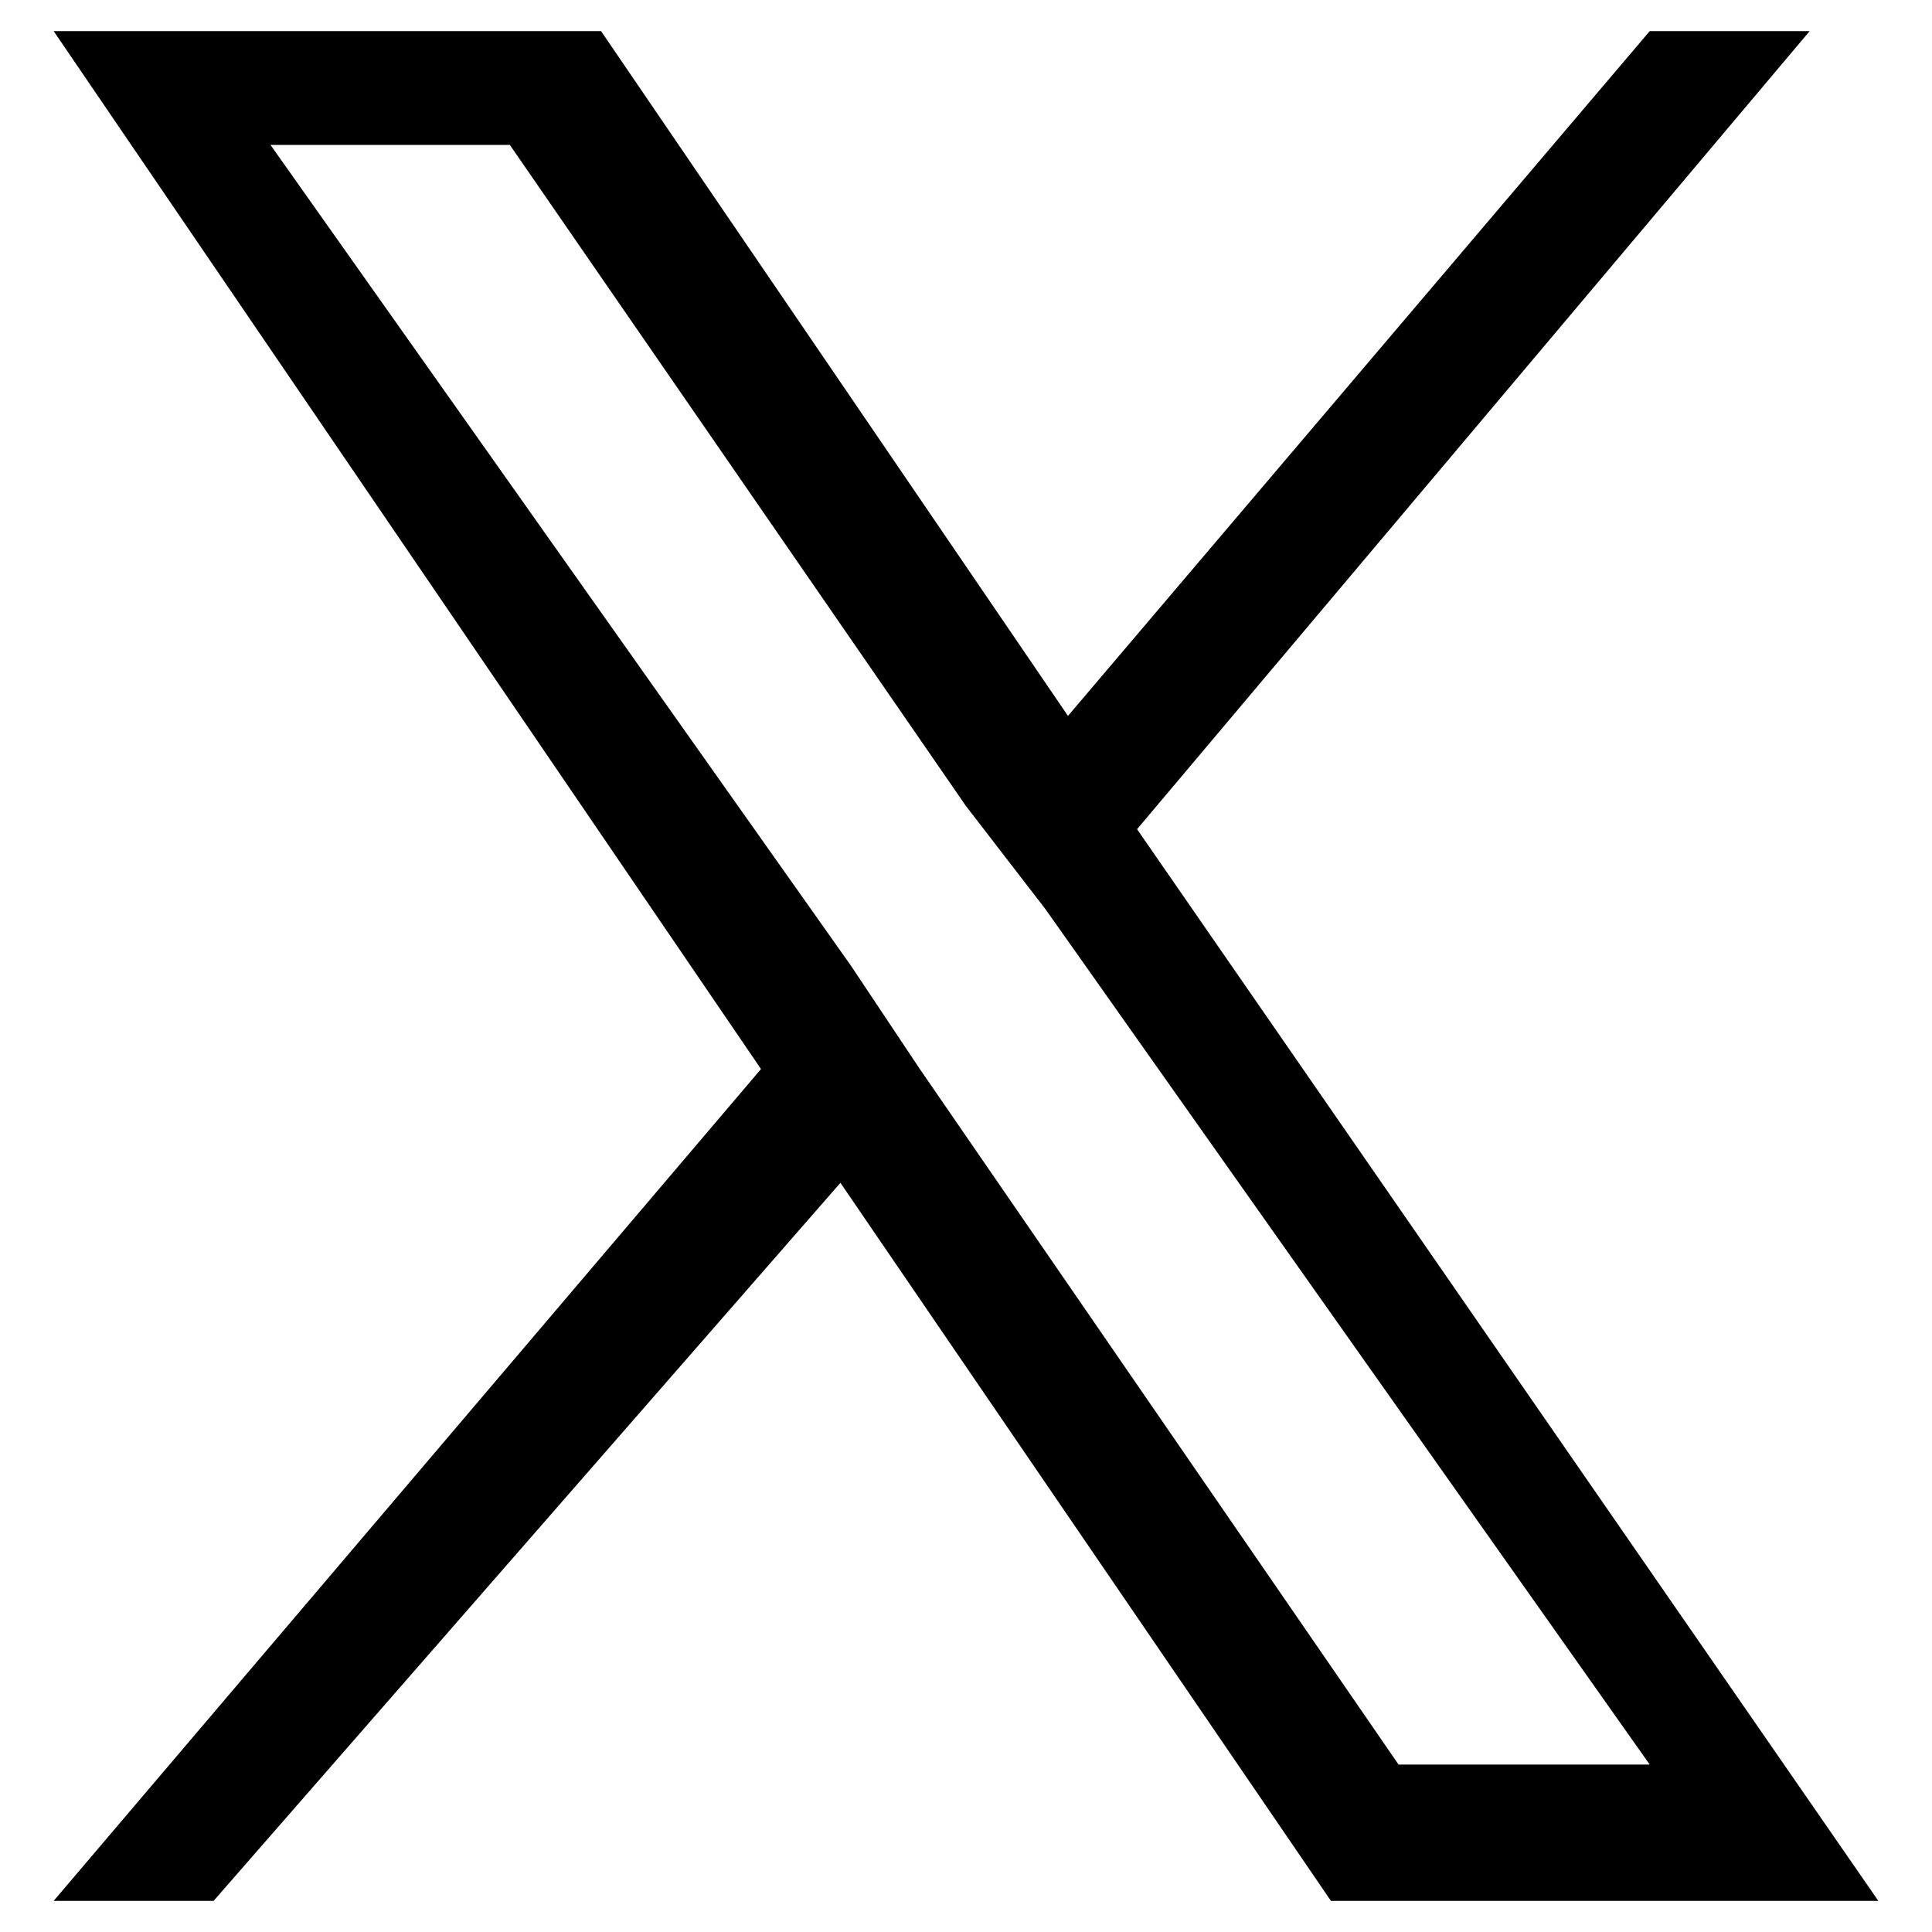 <?xml version="1.0" encoding="UTF-8"?>
<svg id="Layer_1" xmlns="http://www.w3.org/2000/svg" version="1.1" viewBox="0 0 18 18">
  <!-- Generator: Adobe Illustrator 29.4.0, SVG Export Plug-In . SVG Version: 2.1.0 Build 152)  -->
  <path d="M10.59,7.73L16.86.29h-1.49l-5.42,6.38L5.6.29H.5l6.59,9.67L.5,17.71h1.49l5.84-6.69,4.57,6.69h5.1l-6.91-9.99h0ZM8.57,9.96l-.64-.96L2.52,1.35h2.23l4.25,6.16.74.96,5.63,7.97h-2.34l-4.46-6.48h0Z"/>
</svg>
